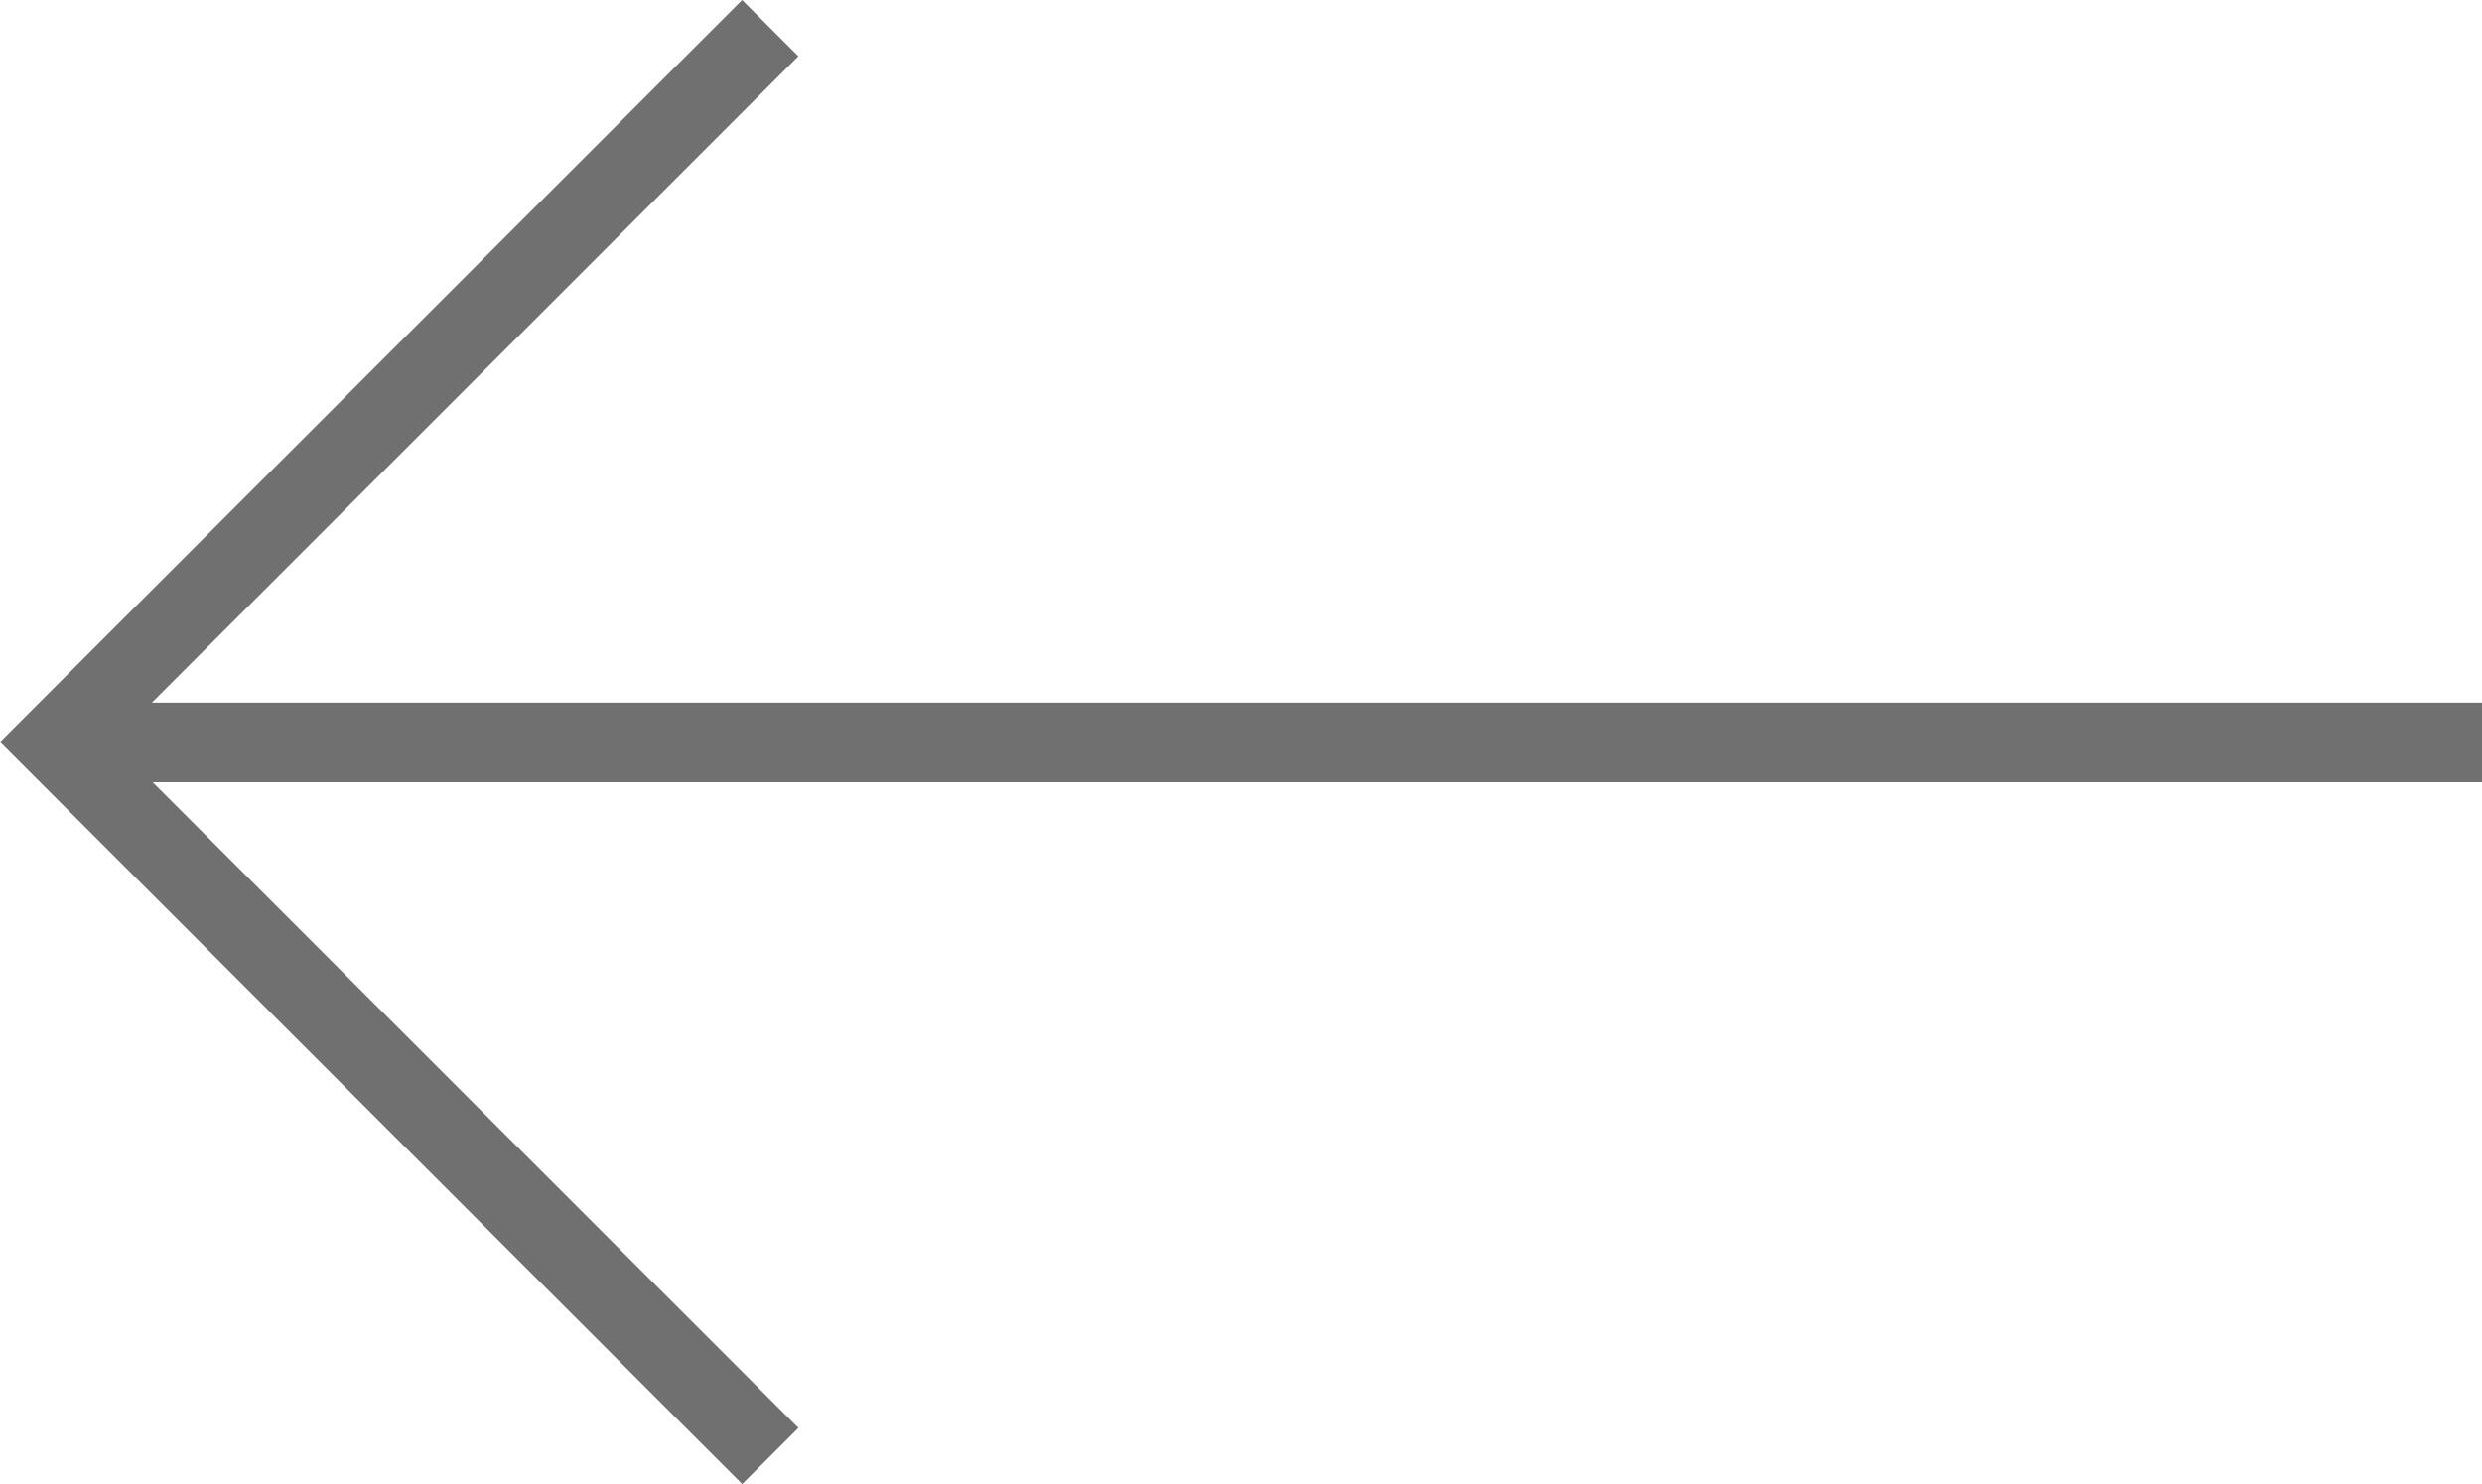<svg xmlns="http://www.w3.org/2000/svg" width="31.197" height="18.657" viewBox="0 0 31.197 18.657">
  <defs>
    <style>
      .cls-1 {
        fill: none;
        stroke: #707070;
      }
    </style>
  </defs>
  <g id="arrow" transform="translate(-98.803 -179.167)">
    <path id="Path_10347" data-name="Path 10347" class="cls-1" d="M-5542.788-4496.272h-12.693v-12.692" transform="translate(848.484 7296.158) rotate(45)"/>
    <path id="Path_10348" data-name="Path 10348" class="cls-1" d="M-5518.164-4523.734h30" transform="translate(5618.164 4712.234)"/>
  </g>
</svg>
